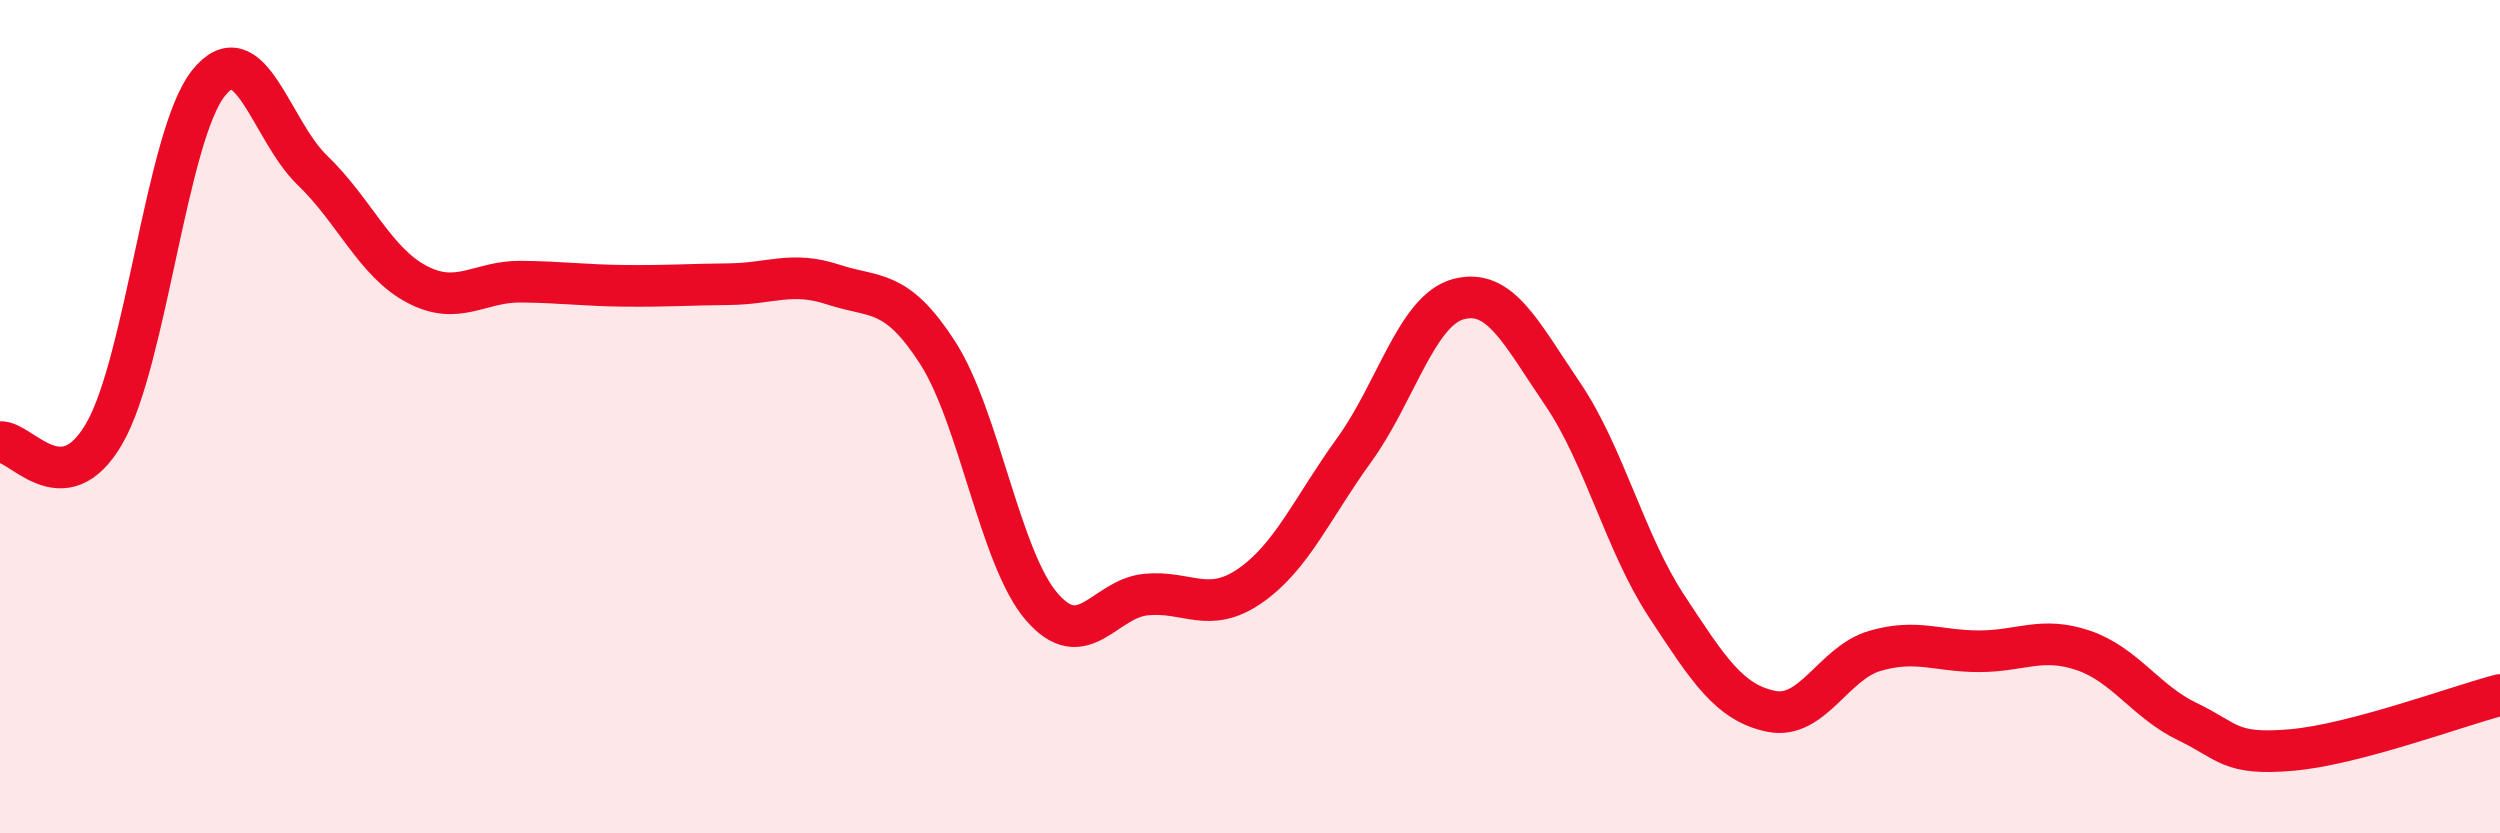 
    <svg width="60" height="20" viewBox="0 0 60 20" xmlns="http://www.w3.org/2000/svg">
      <path
        d="M 0,10.61 C 0.5,10.57 1.5,12.13 2.5,10.41 C 3.5,8.69 4,3.26 5,2 C 6,0.74 6.5,3.13 7.5,4.09 C 8.5,5.05 9,6.29 10,6.82 C 11,7.35 11.5,6.75 12.5,6.76 C 13.5,6.77 14,6.85 15,6.86 C 16,6.87 16.5,6.83 17.5,6.82 C 18.5,6.81 19,6.5 20,6.83 C 21,7.16 21.5,6.91 22.5,8.46 C 23.5,10.01 24,13.4 25,14.56 C 26,15.72 26.5,14.37 27.5,14.27 C 28.5,14.17 29,14.75 30,14.06 C 31,13.37 31.5,12.18 32.5,10.8 C 33.5,9.42 34,7.45 35,7.18 C 36,6.91 36.5,7.98 37.5,9.45 C 38.5,10.92 39,13.03 40,14.55 C 41,16.07 41.5,16.86 42.5,17.07 C 43.5,17.28 44,15.91 45,15.62 C 46,15.33 46.5,15.63 47.5,15.63 C 48.5,15.63 49,15.27 50,15.61 C 51,15.95 51.5,16.84 52.5,17.32 C 53.5,17.8 53.5,18.13 55,18 C 56.5,17.87 59,16.94 60,16.68L60 20L0 20Z"
        fill="#EB0A25"
        opacity="0.1"
        stroke-linecap="round"
        stroke-linejoin="round"
      />
      <path
        d="M 0,10.61 C 0.5,10.57 1.5,12.13 2.5,10.41 C 3.5,8.69 4,3.26 5,2 C 6,0.74 6.5,3.13 7.5,4.09 C 8.5,5.05 9,6.29 10,6.82 C 11,7.35 11.5,6.75 12.5,6.76 C 13.5,6.77 14,6.85 15,6.86 C 16,6.87 16.5,6.83 17.5,6.82 C 18.5,6.81 19,6.5 20,6.83 C 21,7.16 21.5,6.91 22.5,8.46 C 23.5,10.01 24,13.4 25,14.56 C 26,15.72 26.5,14.37 27.5,14.27 C 28.5,14.17 29,14.75 30,14.06 C 31,13.37 31.5,12.18 32.5,10.8 C 33.5,9.42 34,7.45 35,7.18 C 36,6.91 36.5,7.98 37.5,9.45 C 38.5,10.92 39,13.03 40,14.55 C 41,16.07 41.5,16.86 42.5,17.07 C 43.5,17.28 44,15.91 45,15.62 C 46,15.33 46.5,15.63 47.5,15.63 C 48.5,15.63 49,15.27 50,15.61 C 51,15.95 51.5,16.84 52.5,17.32 C 53.5,17.8 53.5,18.13 55,18 C 56.5,17.87 59,16.94 60,16.68"
        stroke="#EB0A25"
        stroke-width="1"
        fill="none"
        stroke-linecap="round"
        stroke-linejoin="round"
      />
    </svg>
  